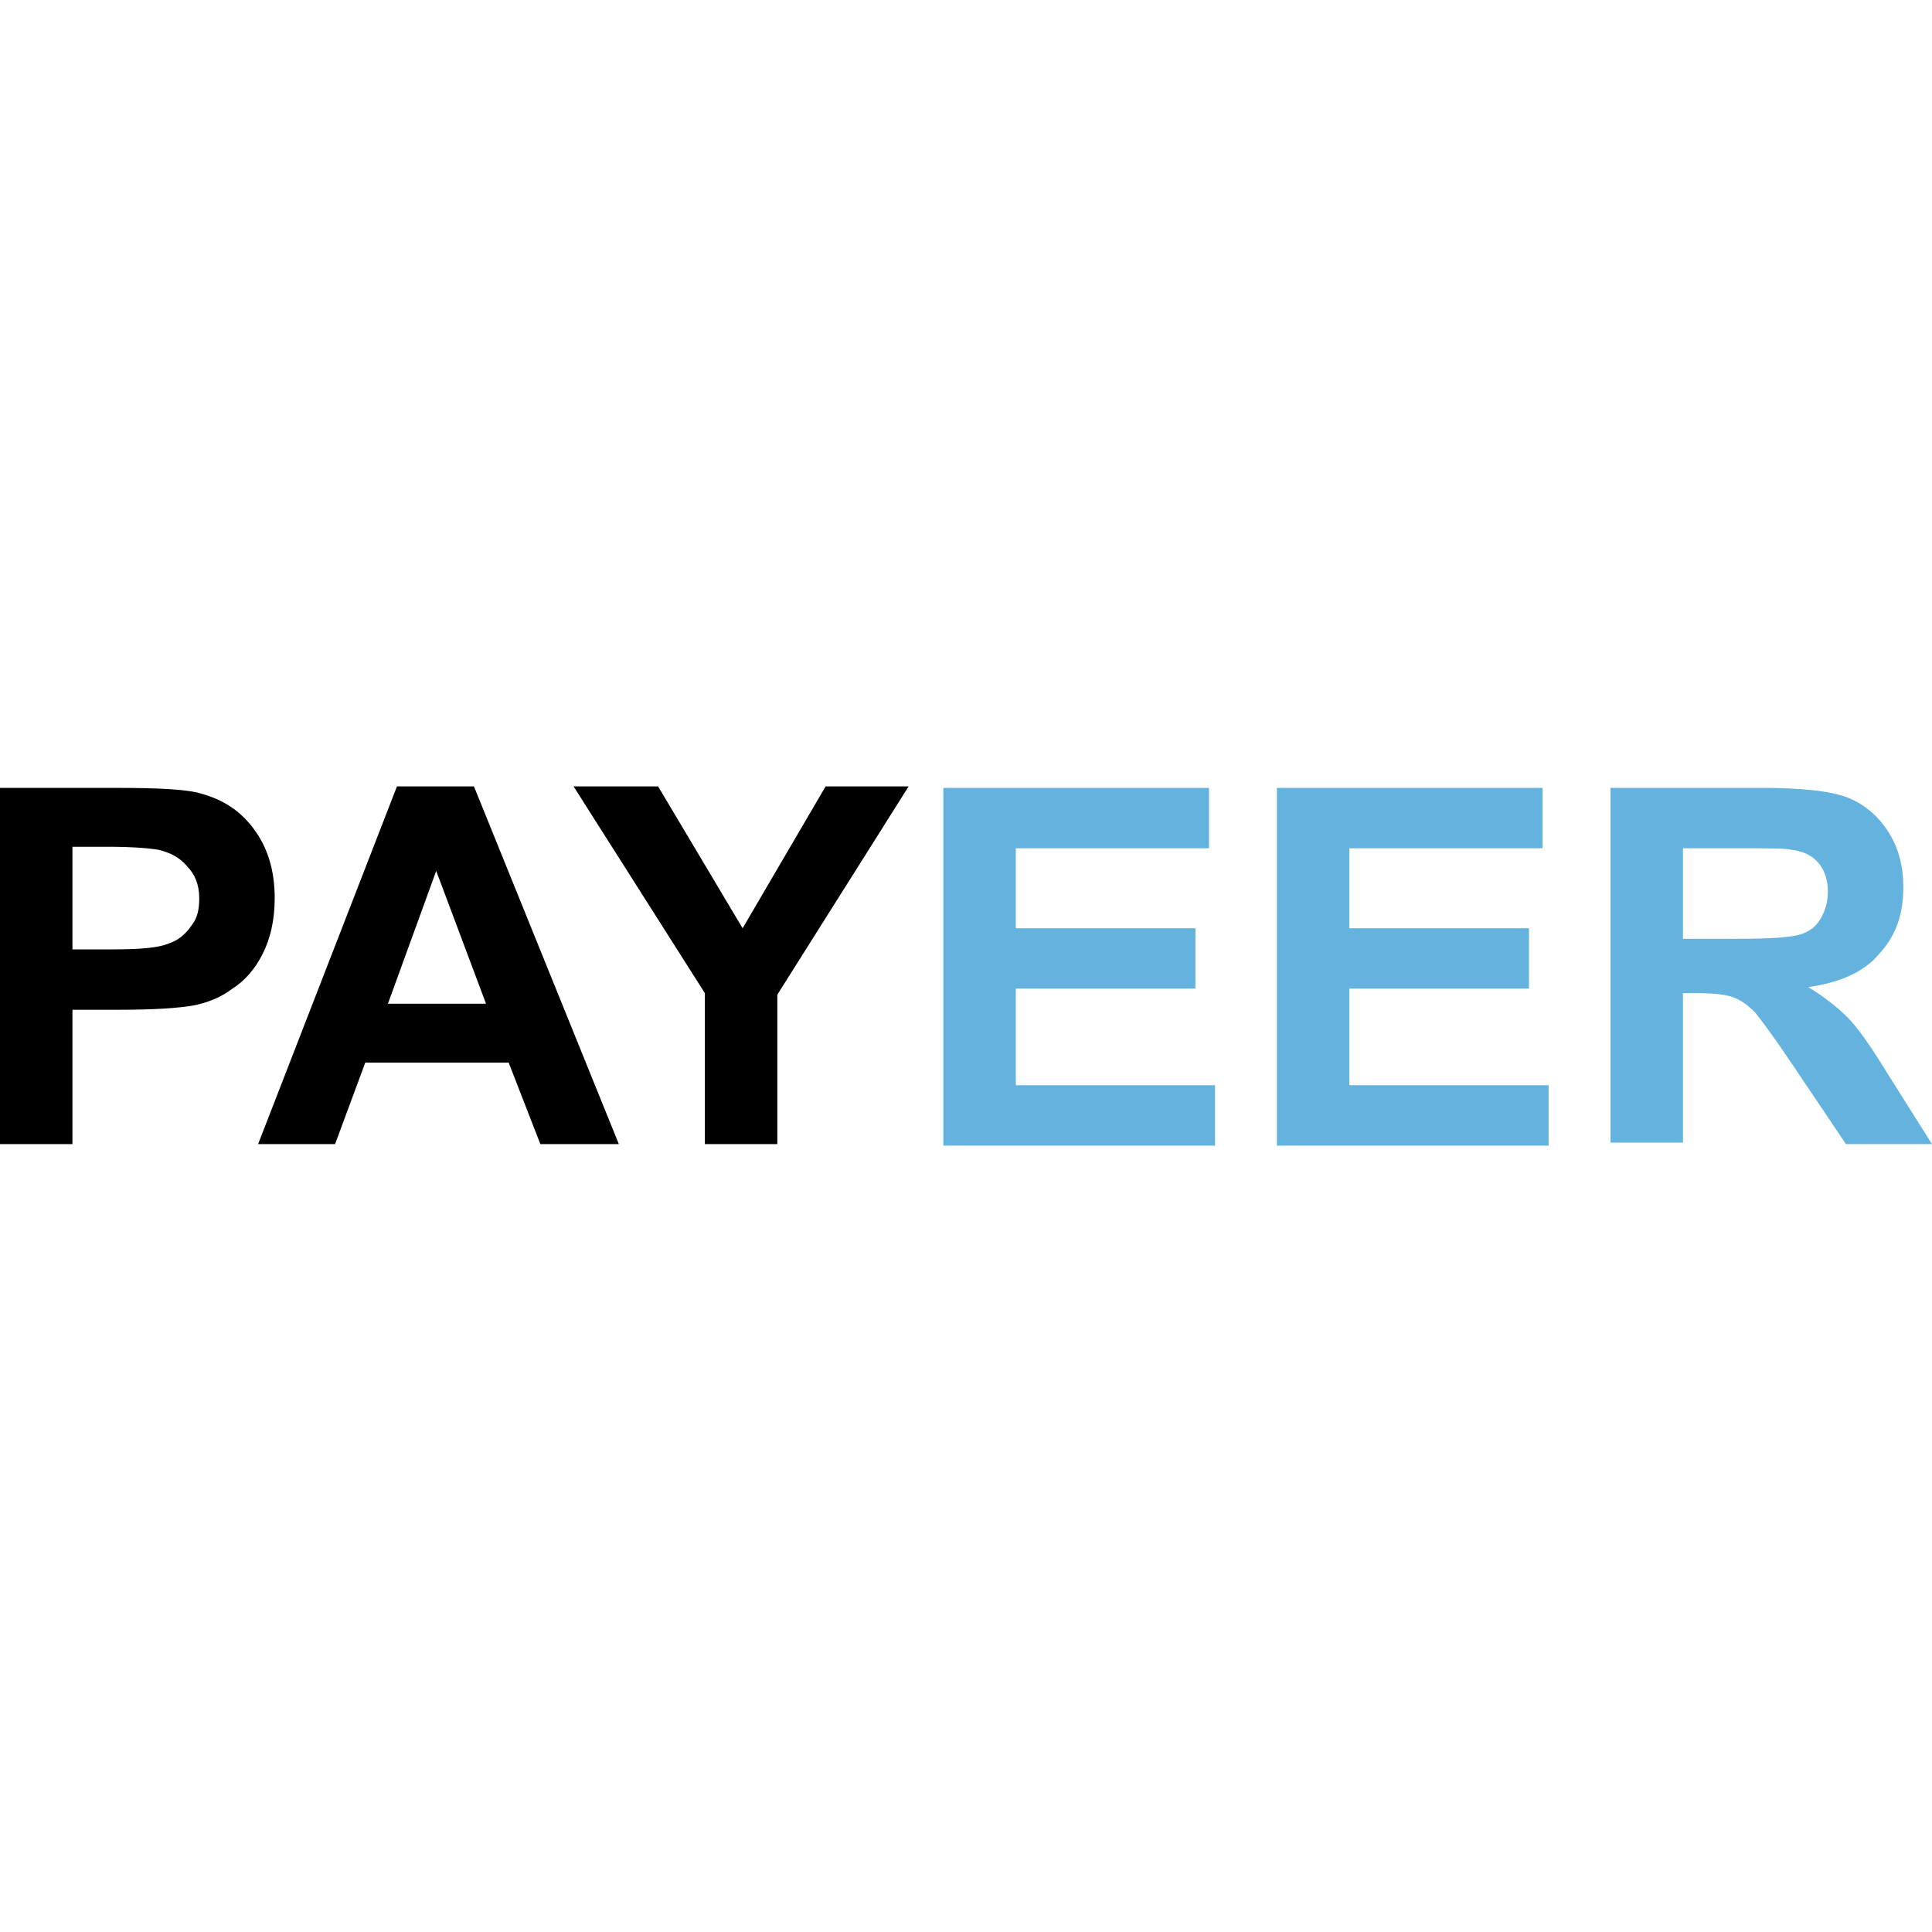 <?xml version="1.0" encoding="utf-8"?>
<!-- Generator: Adobe Illustrator 21.1.0, SVG Export Plug-In . SVG Version: 6.00 Build 0)  -->
<svg version="1.1" id="Слой_1" xmlns="http://www.w3.org/2000/svg" xmlns:xlink="http://www.w3.org/1999/xlink" x="0px" y="0px"
	 viewBox="0 0 128 128" style="enable-background:new 0 0 128 128;" xml:space="preserve">
<style type="text/css">
	.st0{fill:#64B3DF;}
</style>
<g>
	<g>
		<path d="M0,75.8V52.2h7.7c2.9,0,4.8,0.1,5.7,0.4c1.4,0.4,2.5,1.1,3.4,2.3c0.9,1.2,1.4,2.7,1.4,4.6c0,1.5-0.3,2.7-0.8,3.7
			c-0.5,1-1.2,1.8-2,2.3c-0.8,0.6-1.6,0.9-2.5,1.1c-1.1,0.2-2.8,0.3-5,0.3H4.8v8.9H0z M4.8,56.2v6.7h2.6c1.9,0,3.1-0.1,3.8-0.4
			c0.6-0.2,1.1-0.6,1.5-1.2c0.4-0.5,0.5-1.1,0.5-1.8c0-0.9-0.3-1.6-0.8-2.1c-0.5-0.6-1.1-0.9-1.9-1.1c-0.6-0.1-1.7-0.2-3.4-0.2H4.8z
			"/>
		<path d="M41,75.8h-5.2l-2.1-5.4h-9.5l-2,5.4h-5.1l9.2-23.7h5.1L41,75.8z M32.2,66.5l-3.3-8.8l-3.2,8.8H32.2z"/>
		<path d="M46.7,75.8v-10l-8.7-13.7h5.6l5.6,9.4l5.5-9.4h5.5l-8.7,13.8v9.9H46.7z"/>
	</g>
	<g>
		<path class="st0" d="M62.5,75.8V52.2h17.6v4H67.3v5.3h11.9v4H67.3v6.4h13.2v4H62.5z"/>
		<path class="st0" d="M84.6,75.8V52.2h17.6v4H89.4v5.3h11.9v4H89.4v6.4h13.2v4H84.6z"/>
		<path class="st0" d="M106.7,75.8V52.2h10.1c2.5,0,4.4,0.2,5.5,0.6c1.1,0.4,2.1,1.2,2.8,2.3c0.7,1.1,1,2.3,1,3.7
			c0,1.8-0.5,3.2-1.6,4.4c-1,1.2-2.6,1.9-4.7,2.2c1,0.6,1.9,1.3,2.6,2c0.7,0.7,1.6,2,2.7,3.8l2.9,4.6h-5.7l-3.5-5.2
			c-1.2-1.8-2.1-3-2.5-3.5c-0.5-0.5-0.9-0.8-1.4-1c-0.5-0.2-1.3-0.3-2.4-0.3h-1v9.9H106.7z M111.5,62.2h3.5c2.3,0,3.7-0.1,4.3-0.3
			c0.6-0.2,1-0.5,1.3-1c0.3-0.5,0.5-1.1,0.5-1.8c0-0.8-0.2-1.4-0.6-1.9c-0.4-0.5-1-0.8-1.8-0.9c-0.4-0.1-1.6-0.1-3.5-0.1h-3.7V62.2z
			"/>
	</g>
</g>
</svg>
